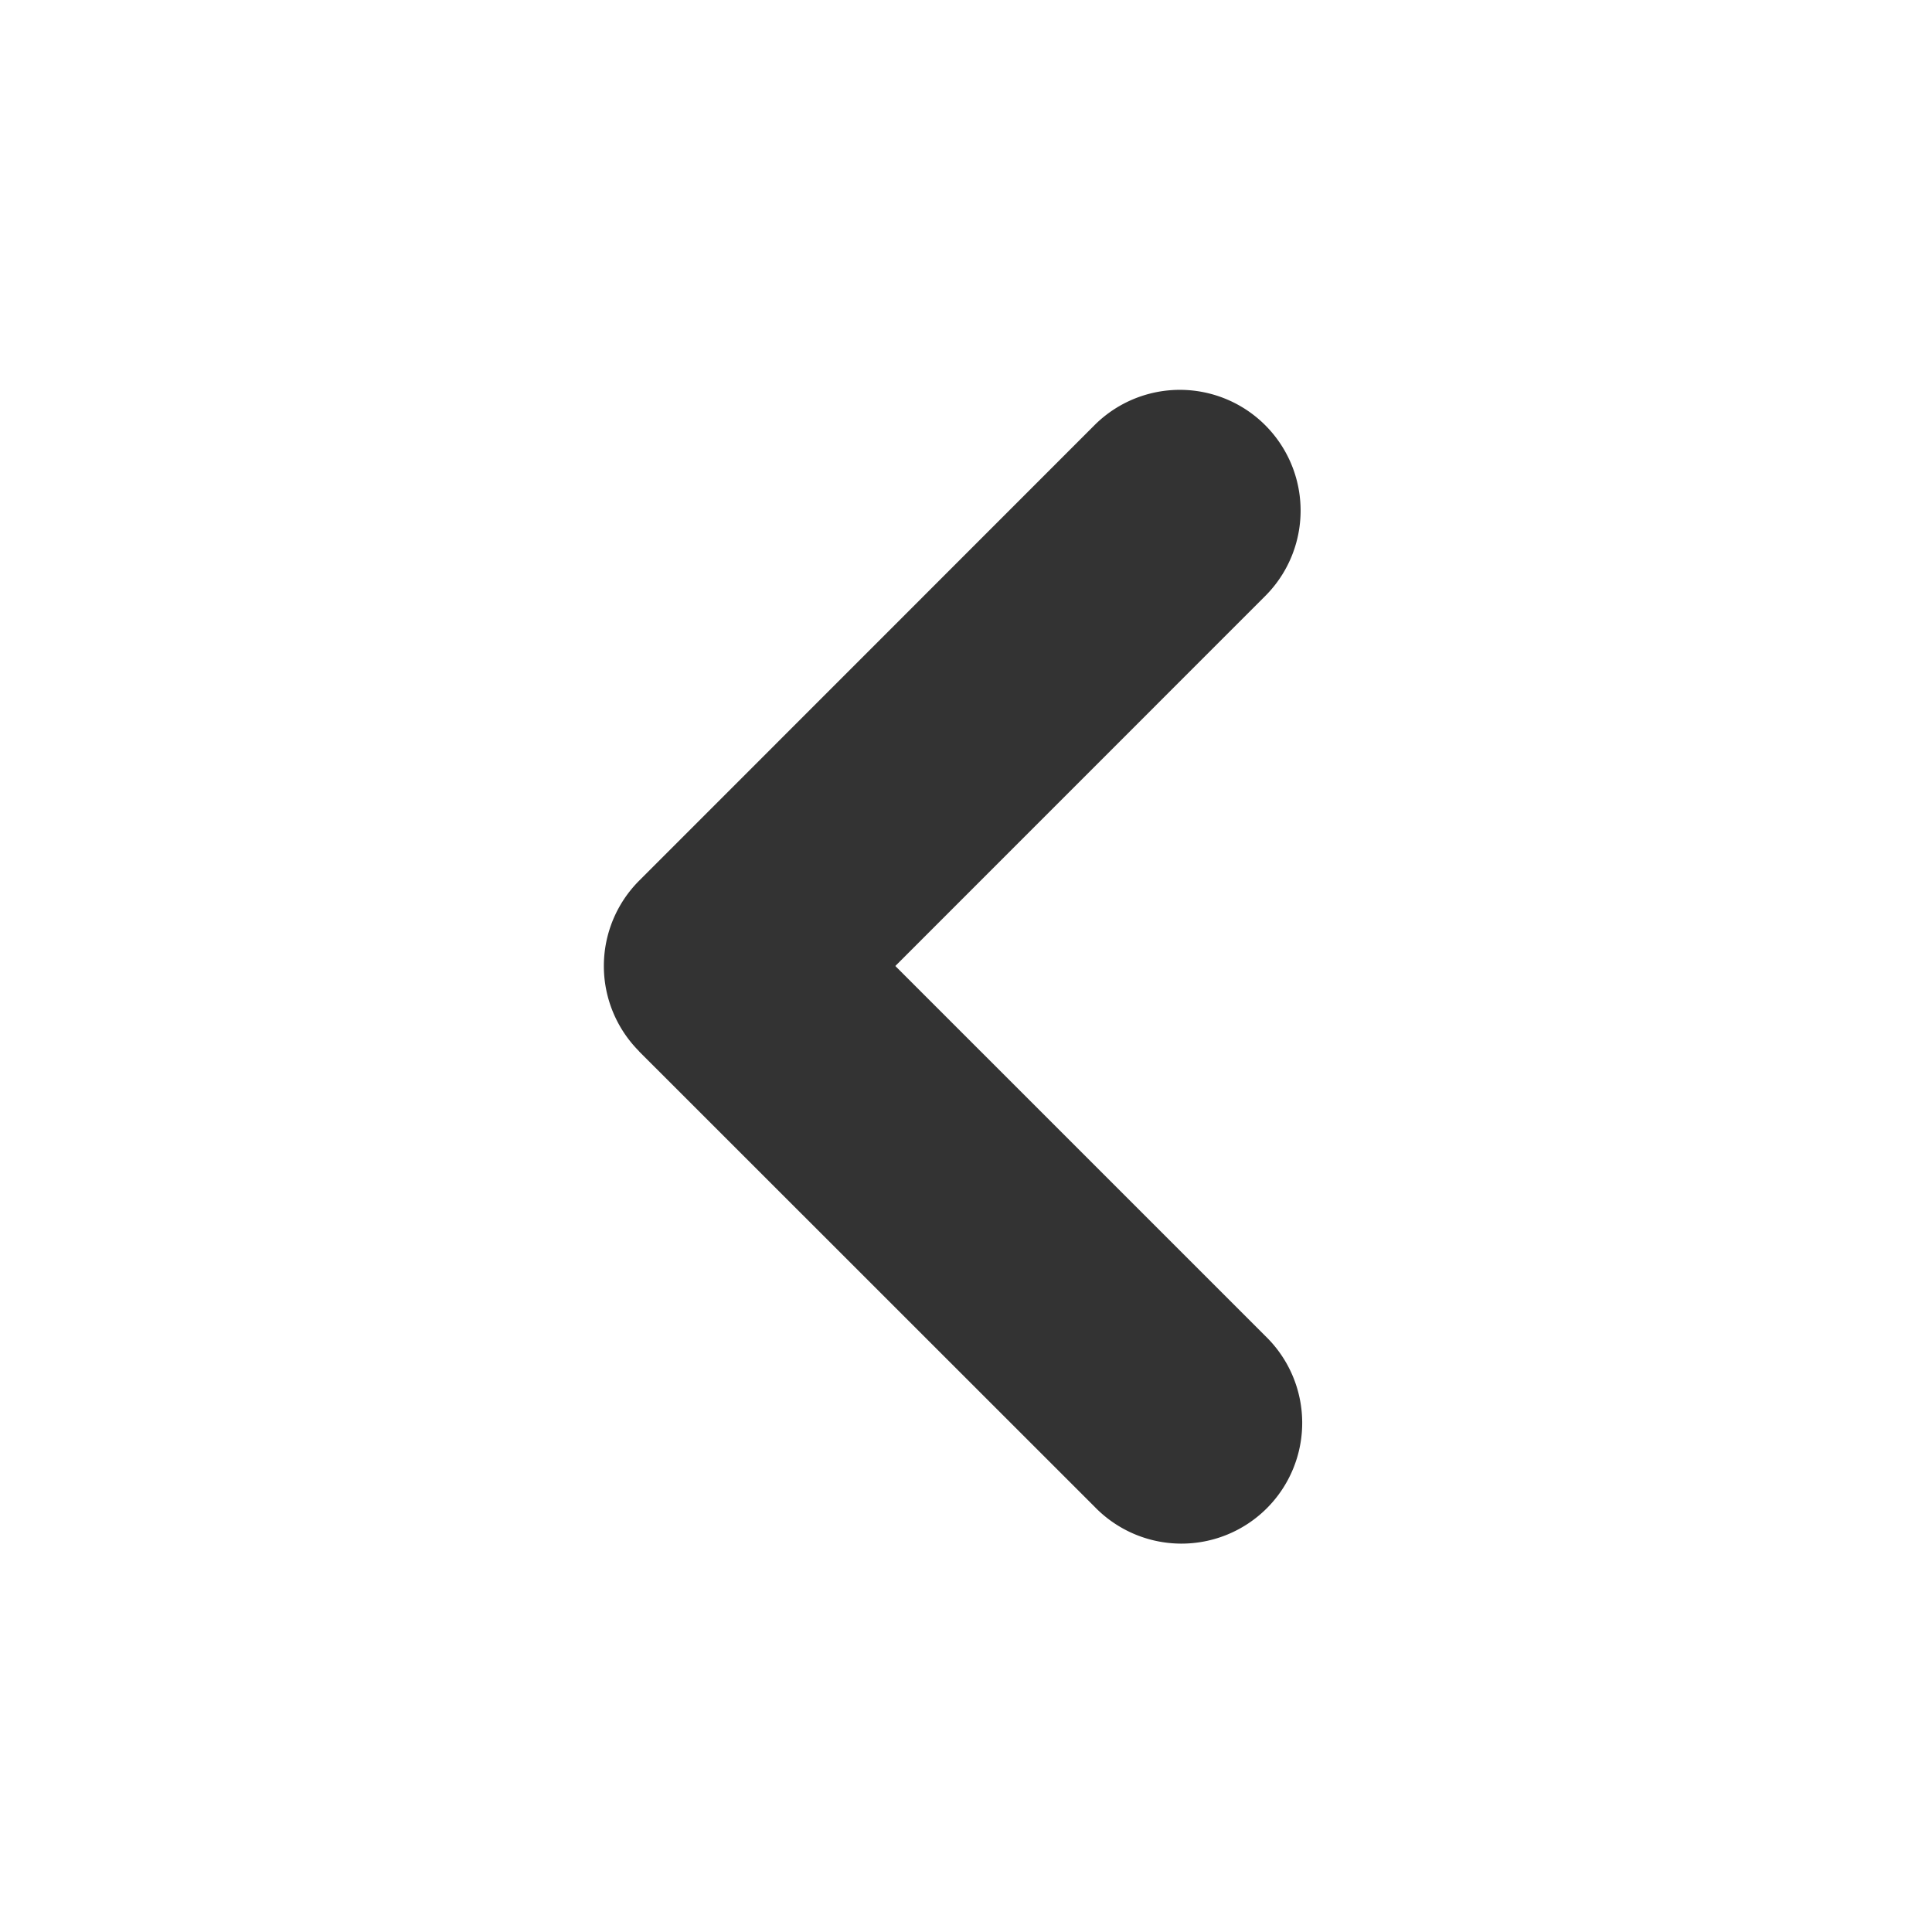<svg xmlns="http://www.w3.org/2000/svg" width="256" height="256" viewBox="0 0 24 24"><g fill="none" fill-rule="evenodd"><path d="M24 0v24H0V0zM12.593 23.258l-.011.002l-.071.035l-.02.004l-.014-.004l-.071-.035q-.016-.005-.024.005l-.004.01l-.017.428l.005.02l.01.013l.104.074l.015.004l.012-.004l.104-.074l.012-.016l.004-.017l-.017-.427q-.004-.016-.017-.018m.265-.113l-.013.002l-.185.093l-.01.01l-.003.011l.018.43l.005.012l.008.007l.201.093q.019.005.029-.008l.004-.014l-.034-.614q-.005-.019-.02-.022m-.715.002a.02.02 0 0 0-.027.006l-.006.014l-.034.614q.001.018.017.024l.015-.002l.201-.093l.01-.008l.004-.011l.017-.43l-.003-.012l-.01-.01z"/><path fill="#333333" d="M7.94 13.06a1.5 1.5 0 0 1 0-2.12l5.656-5.658a1.5 1.5 0 1 1 2.121 2.122L11.122 12l4.596 4.596a1.5 1.5 0 1 1-2.12 2.122l-5.66-5.658Z"/></g></svg>